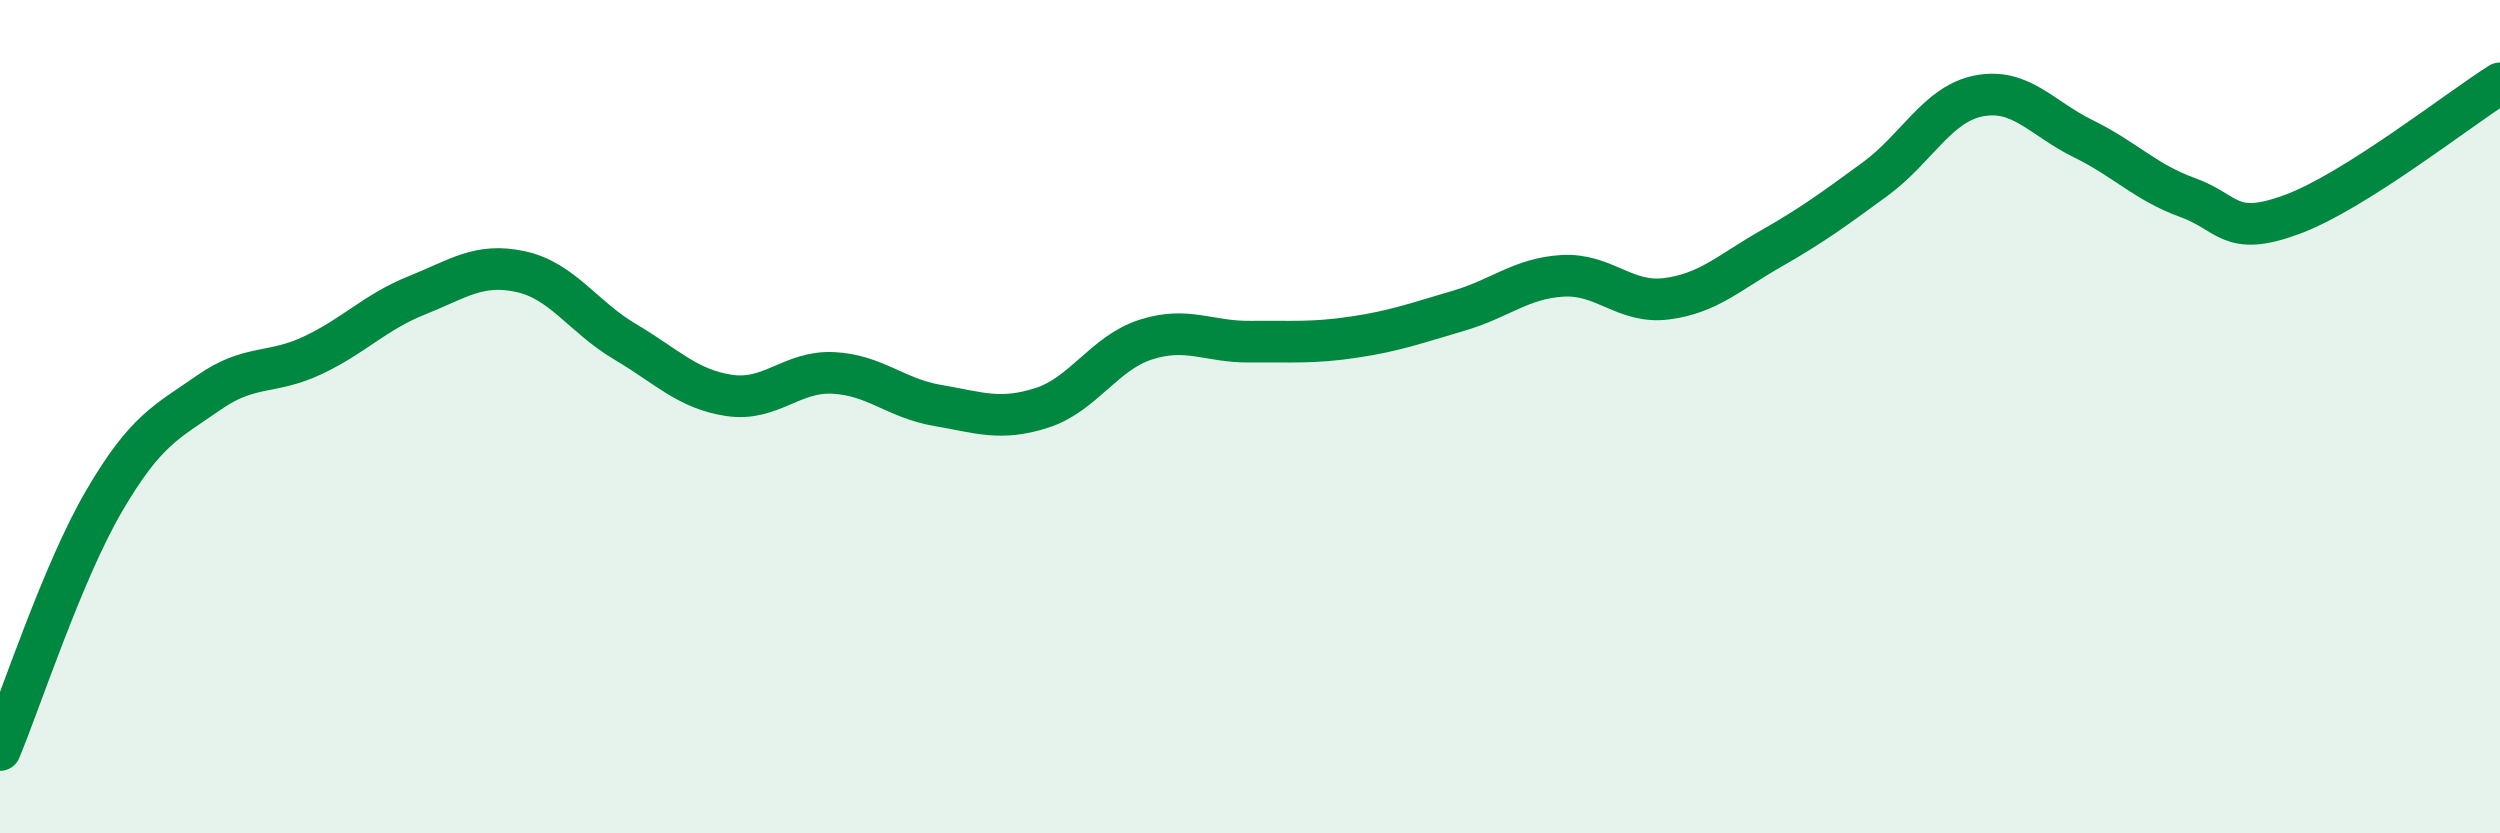 
    <svg width="60" height="20" viewBox="0 0 60 20" xmlns="http://www.w3.org/2000/svg">
      <path
        d="M 0,18 C 0.5,16.8 1.5,13.73 2.5,12.02 C 3.5,10.31 4,10.13 5,9.43 C 6,8.73 6.5,9 7.5,8.53 C 8.5,8.06 9,7.49 10,7.09 C 11,6.69 11.5,6.3 12.5,6.52 C 13.5,6.74 14,7.61 15,8.2 C 16,8.79 16.5,9.34 17.5,9.49 C 18.5,9.64 19,8.9 20,8.95 C 21,9 21.5,9.56 22.5,9.73 C 23.5,9.9 24,10.11 25,9.79 C 26,9.47 26.5,8.47 27.5,8.15 C 28.5,7.83 29,8.21 30,8.2 C 31,8.19 31.5,8.24 32.5,8.09 C 33.5,7.94 34,7.75 35,7.46 C 36,7.17 36.5,6.68 37.5,6.62 C 38.5,6.56 39,7.3 40,7.17 C 41,7.04 41.5,6.54 42.5,5.97 C 43.5,5.4 44,5.03 45,4.3 C 46,3.57 46.5,2.49 47.5,2.3 C 48.5,2.11 49,2.84 50,3.33 C 51,3.82 51.5,4.38 52.5,4.74 C 53.5,5.1 53.5,5.7 55,5.15 C 56.5,4.6 59,2.63 60,2L60 20L0 20Z"
        fill="#008740"
        opacity="0.1"
        stroke-linecap="round"
        stroke-linejoin="round"
      />
      <path
        d="M 0,18 C 0.5,16.8 1.5,13.73 2.5,12.02 C 3.5,10.31 4,10.13 5,9.43 C 6,8.73 6.5,9 7.5,8.53 C 8.5,8.06 9,7.49 10,7.09 C 11,6.69 11.5,6.3 12.5,6.52 C 13.5,6.74 14,7.61 15,8.2 C 16,8.79 16.5,9.34 17.5,9.49 C 18.5,9.64 19,8.9 20,8.95 C 21,9 21.5,9.56 22.5,9.73 C 23.5,9.9 24,10.11 25,9.79 C 26,9.47 26.5,8.47 27.5,8.15 C 28.5,7.83 29,8.21 30,8.2 C 31,8.19 31.5,8.24 32.5,8.09 C 33.5,7.94 34,7.75 35,7.46 C 36,7.17 36.5,6.68 37.5,6.62 C 38.5,6.56 39,7.3 40,7.17 C 41,7.04 41.5,6.54 42.5,5.97 C 43.5,5.4 44,5.03 45,4.3 C 46,3.57 46.5,2.49 47.5,2.3 C 48.5,2.11 49,2.84 50,3.33 C 51,3.82 51.5,4.38 52.5,4.74 C 53.5,5.1 53.5,5.7 55,5.15 C 56.5,4.6 59,2.63 60,2"
        stroke="#008740"
        stroke-width="1"
        fill="none"
        stroke-linecap="round"
        stroke-linejoin="round"
      />
    </svg>
  
